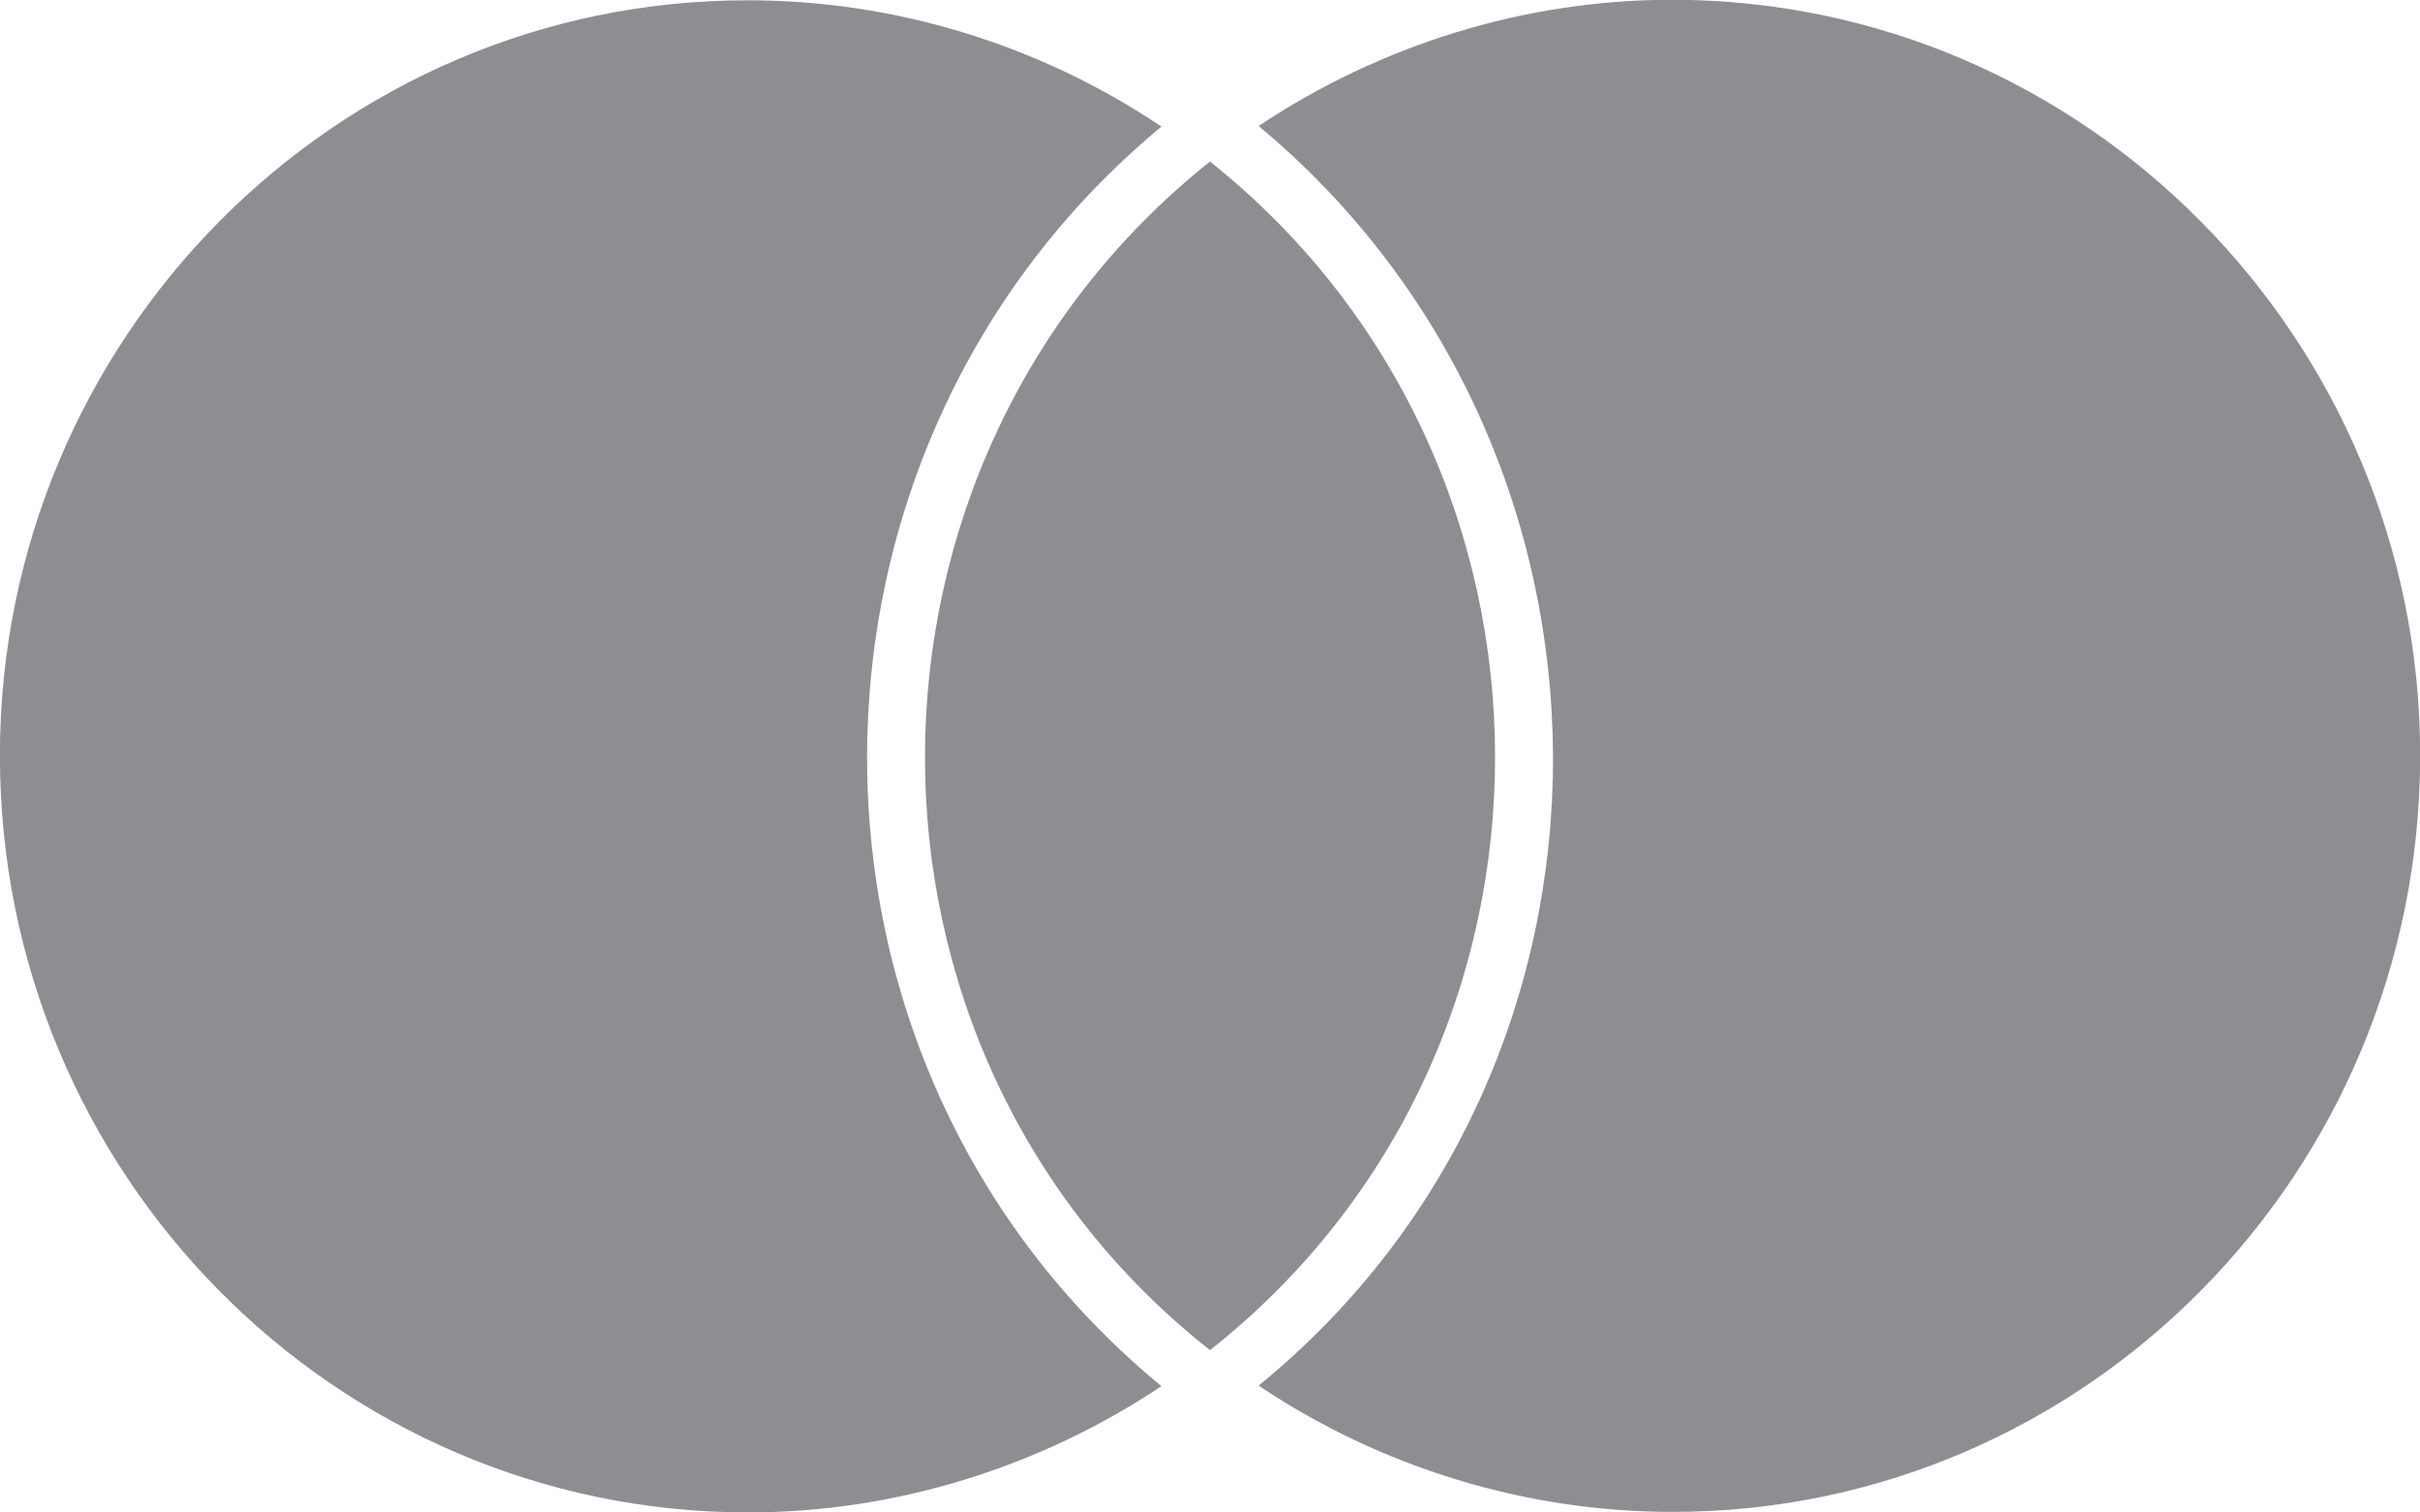 <?xml version="1.0"?>
<svg xmlns="http://www.w3.org/2000/svg" width="48" height="30" viewBox="0 0 32 20" fill="none">
<g clip-path="url(#clip0_160_3833)">
<path d="M-0.001 9.991C-0.001 15.519 4.435 19.999 9.893 19.999C11.836 19.999 13.743 19.406 15.358 18.33C10.15 14.045 10.186 5.959 15.358 1.674C13.743 0.59 11.836 0.004 9.893 0.004C4.435 -0.003 -0.001 4.484 -0.001 9.991ZM16 17.853C21.037 13.878 21.015 6.132 16 2.136C10.986 6.132 10.964 13.886 16 17.853ZM32.002 9.991C32.002 4.484 27.566 -0.003 22.108 -0.003C20.165 -0.003 18.258 0.59 16.643 1.666C21.794 5.951 21.872 14.059 16.643 18.322C18.258 19.406 20.179 19.992 22.108 19.992C27.566 19.999 32.002 15.519 32.002 9.991Z" fill="#8D8D92"/>
</g>
<defs>
<clipPath id="clip0_160_3833">
<rect width="32.003" height="20.002" fill="white" transform="translate(-0.001 -0.003)"/>
</clipPath>
</defs>
</svg>
